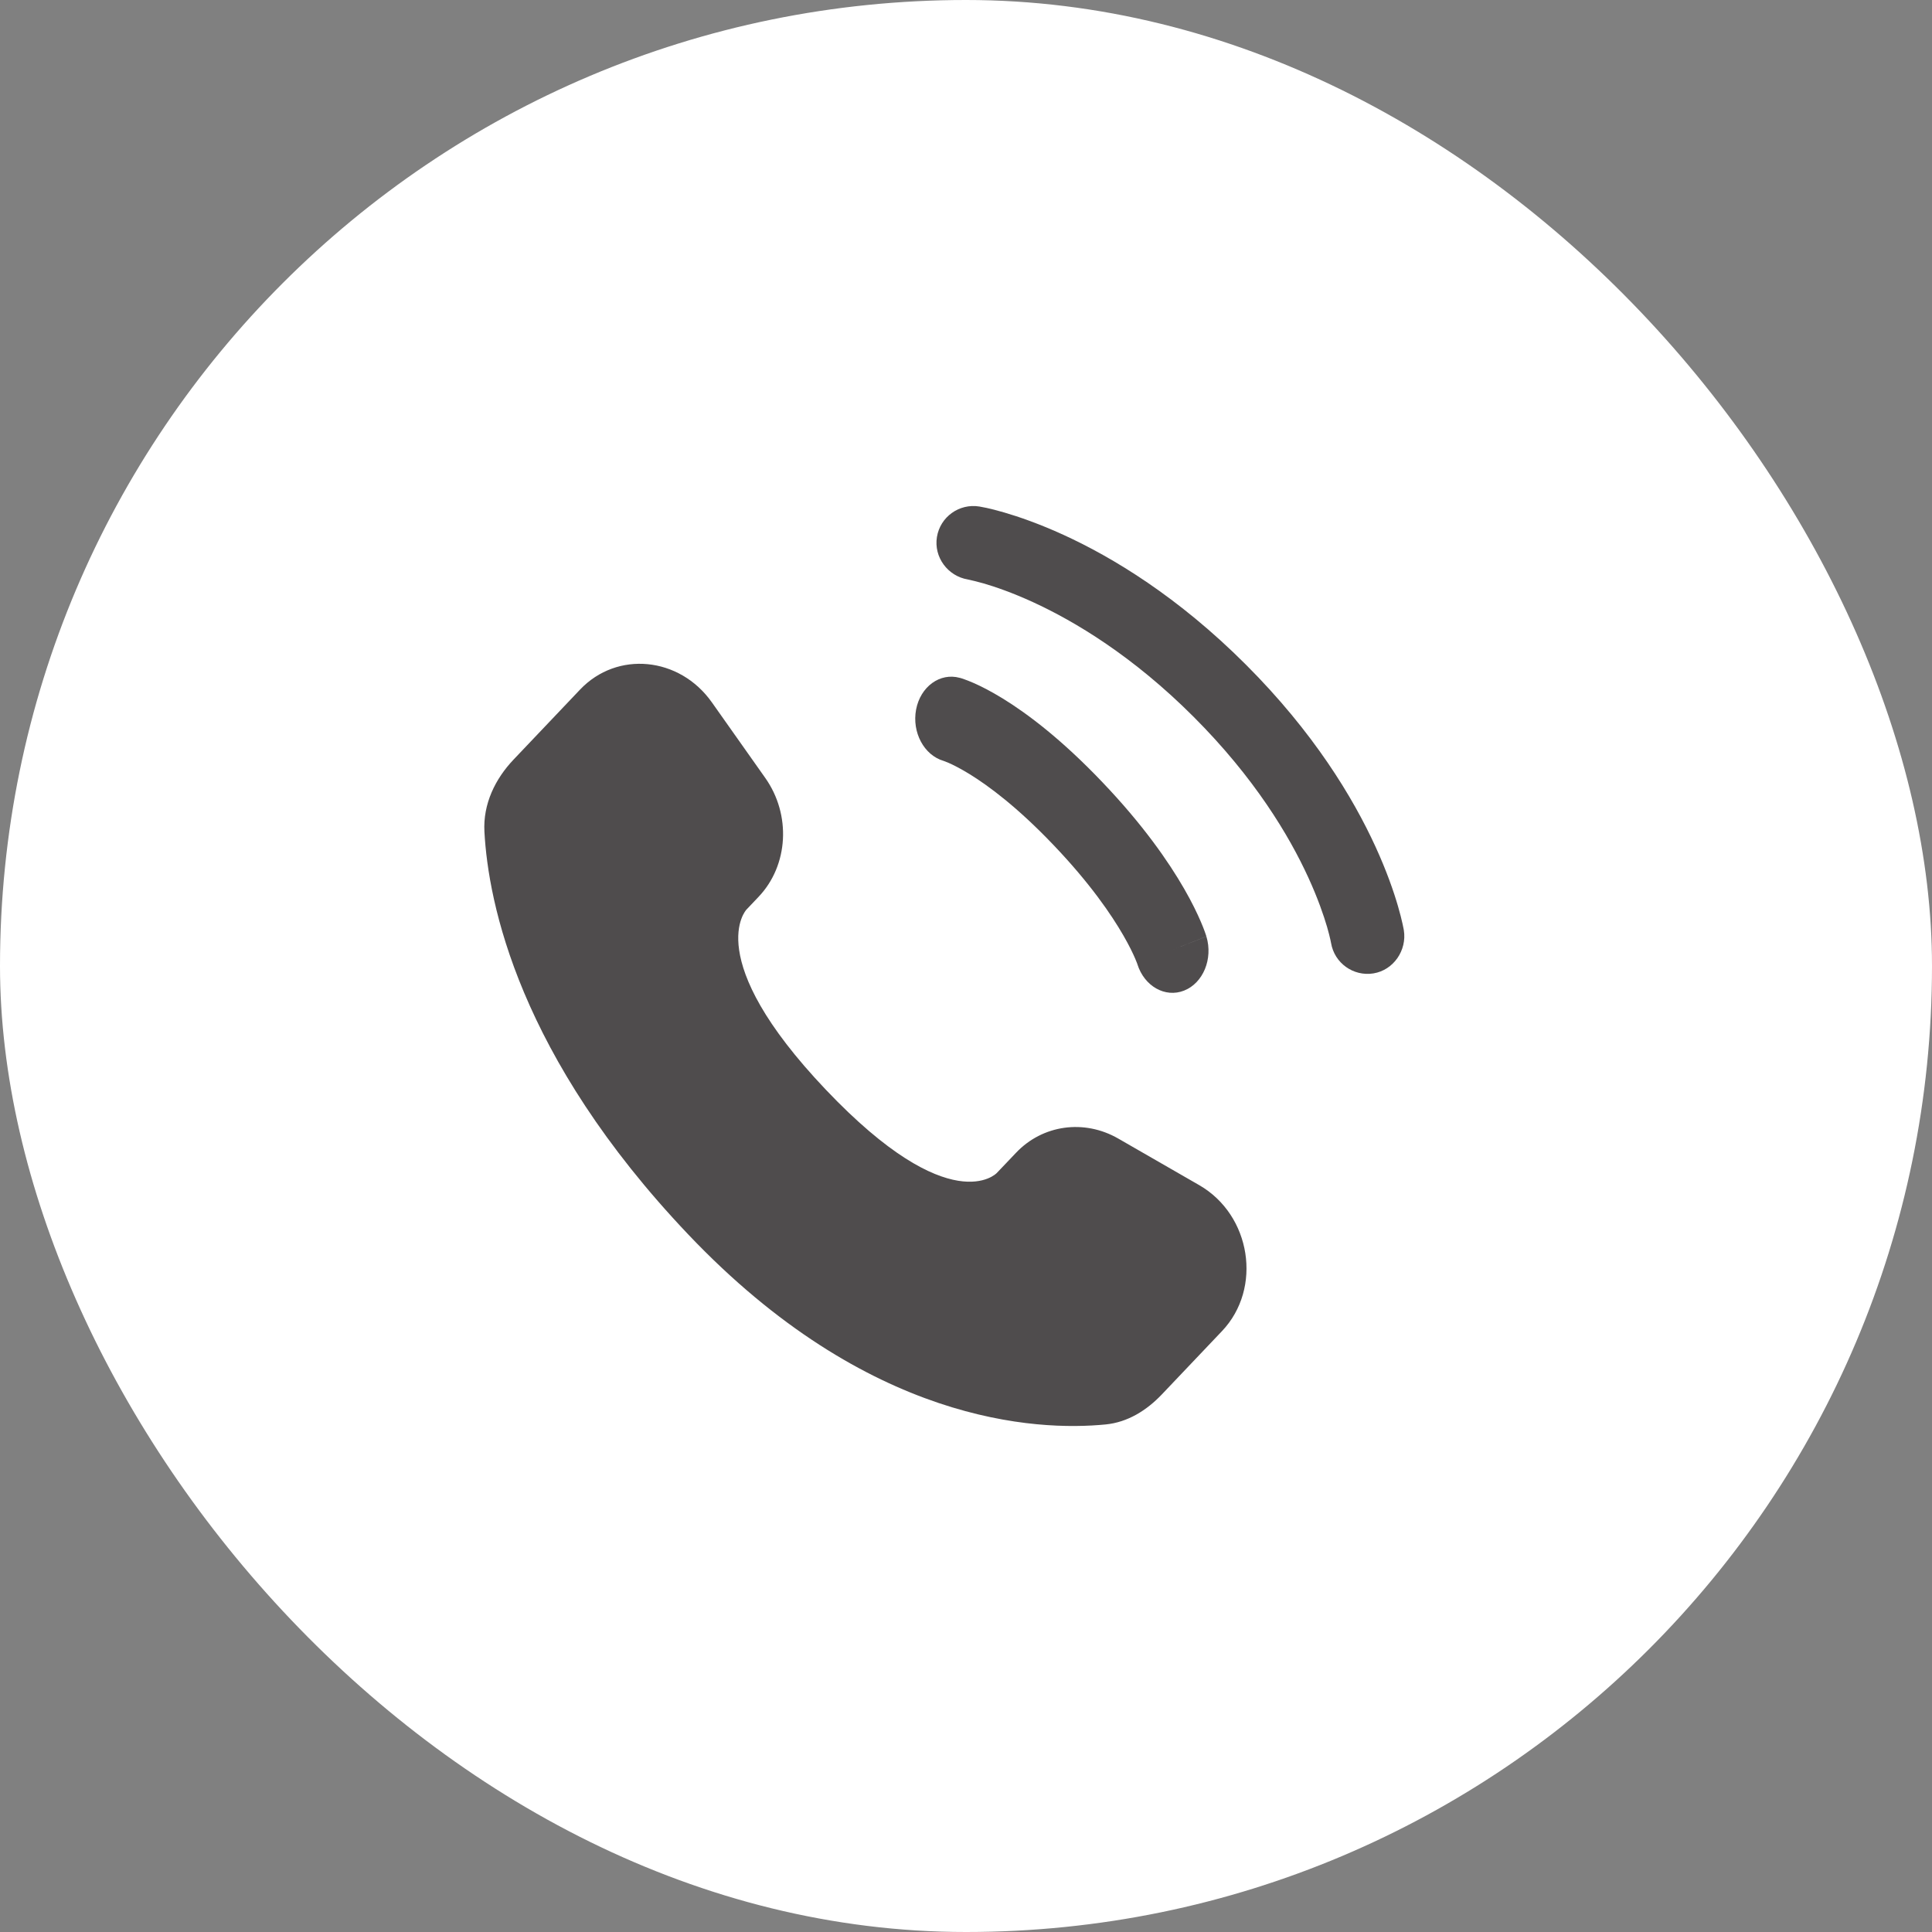 <svg width="42" height="42" viewBox="0 0 42 42" fill="none" xmlns="http://www.w3.org/2000/svg">
<rect x="0" y="0" width="42" height="42" fill="#808080" stroke="none"/>
<rect width="42" height="42" rx="21" fill="#fff"/>
<path d="M22.087 25.061L21.667 25.502C21.667 25.502 20.671 26.551 17.951 23.687C15.23 20.823 16.227 19.774 16.227 19.774L16.491 19.496C17.142 18.811 17.203 17.712 16.635 16.91L15.475 15.268C14.772 14.274 13.415 14.143 12.61 14.991L11.165 16.512C10.766 16.932 10.498 17.477 10.531 18.081C10.614 19.627 11.275 22.954 14.961 26.835C18.87 30.951 22.538 31.114 24.038 30.966C24.513 30.919 24.925 30.663 25.258 30.313L26.566 28.936C27.448 28.007 27.199 26.414 26.07 25.764L24.311 24.752C23.57 24.325 22.666 24.45 22.087 25.061Z" fill="#4F4C4D"/>
<path d="M20.368 11.674C20.439 11.237 20.852 10.94 21.29 11.011C21.317 11.016 21.405 11.032 21.45 11.042C21.542 11.062 21.669 11.094 21.828 11.14C22.146 11.233 22.59 11.385 23.123 11.629C24.19 12.118 25.61 12.974 27.083 14.447C28.557 15.92 29.413 17.339 29.902 18.406C30.146 18.939 30.299 19.383 30.391 19.7C30.437 19.859 30.469 19.987 30.489 20.078C30.499 20.124 30.507 20.16 30.512 20.188L30.518 20.221C30.589 20.659 30.294 21.09 29.857 21.161C29.42 21.231 29.009 20.936 28.936 20.5C28.934 20.488 28.927 20.457 28.921 20.427C28.908 20.368 28.885 20.274 28.849 20.149C28.776 19.901 28.65 19.531 28.441 19.075C28.024 18.165 27.273 16.908 25.947 15.582C24.622 14.257 23.364 13.507 22.454 13.089C21.998 12.88 21.628 12.754 21.379 12.682C21.255 12.646 21.098 12.61 21.039 12.597C20.603 12.524 20.297 12.111 20.368 11.674Z" fill="#4F4C4D"/>
<path fill-rule="evenodd" clip-rule="evenodd" d="M19.915 15.425C20.01 14.926 20.435 14.617 20.865 14.736L20.694 15.64C20.865 14.736 20.865 14.736 20.865 14.736L20.867 14.736L20.869 14.736L20.872 14.738L20.881 14.74L20.902 14.746C20.918 14.752 20.939 14.758 20.963 14.767C21.012 14.784 21.076 14.809 21.155 14.843C21.314 14.912 21.532 15.021 21.801 15.186C22.339 15.517 23.08 16.075 23.964 17.003C24.849 17.93 25.403 18.731 25.742 19.32C25.912 19.615 26.027 19.856 26.103 20.033C26.141 20.121 26.169 20.193 26.189 20.248C26.199 20.275 26.207 20.298 26.213 20.317L26.221 20.341L26.224 20.35L26.225 20.354L26.225 20.356C26.225 20.356 26.226 20.358 25.474 20.654L26.226 20.358C26.373 20.845 26.155 21.372 25.74 21.535C25.329 21.697 24.877 21.44 24.726 20.962L24.722 20.948C24.715 20.93 24.701 20.894 24.679 20.842C24.634 20.737 24.554 20.566 24.423 20.339C24.162 19.885 23.697 19.203 22.908 18.376C22.12 17.548 21.489 17.082 21.075 16.827C20.867 16.7 20.713 16.624 20.619 16.583C20.572 16.563 20.54 16.551 20.523 16.545L20.512 16.541C20.088 16.417 19.822 15.921 19.915 15.425Z" fill="#4F4C4D"/>
</svg>
